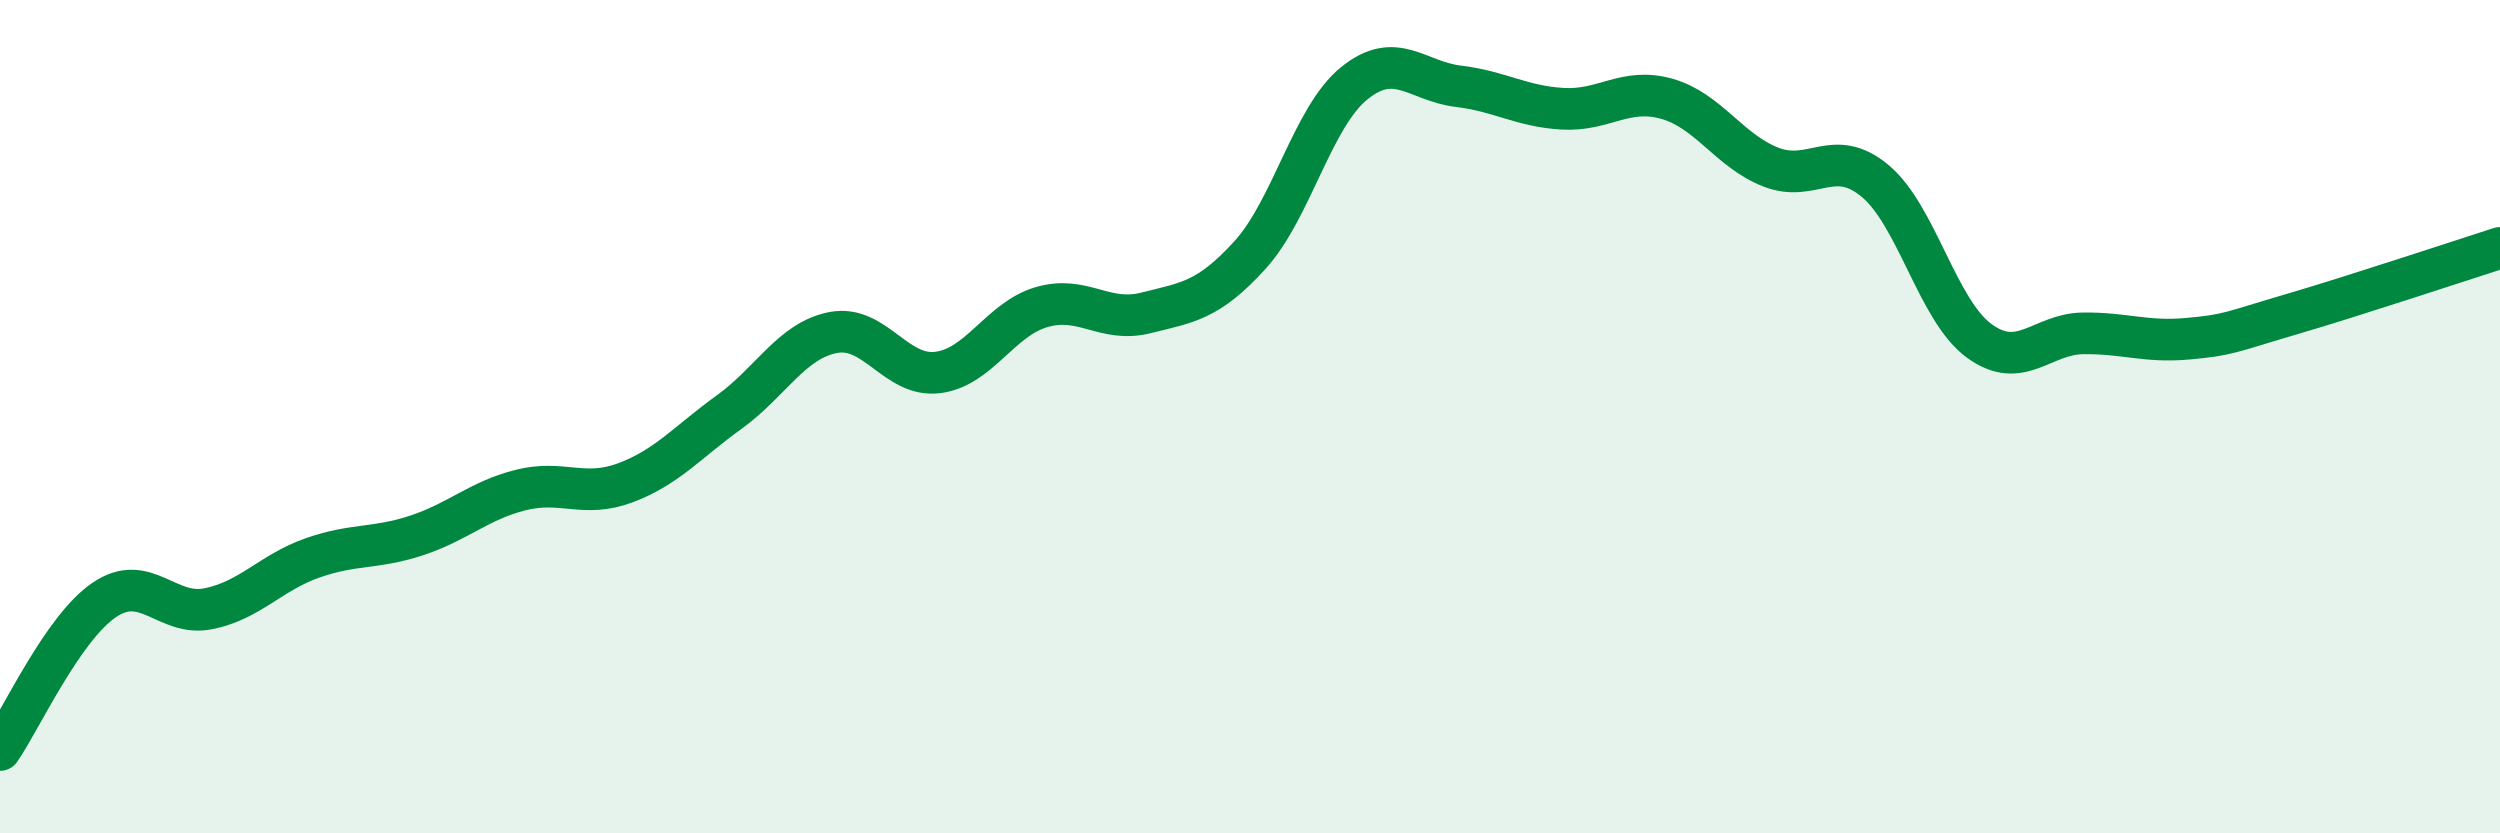 
    <svg width="60" height="20" viewBox="0 0 60 20" xmlns="http://www.w3.org/2000/svg">
      <path
        d="M 0,18 C 0.5,17.28 1.5,15.08 2.5,14.4 C 3.5,13.72 4,14.81 5,14.61 C 6,14.41 6.5,13.74 7.5,13.39 C 8.5,13.04 9,13.18 10,12.85 C 11,12.52 11.5,12.01 12.5,11.76 C 13.5,11.51 14,11.96 15,11.59 C 16,11.22 16.5,10.61 17.5,9.89 C 18.5,9.17 19,8.17 20,7.98 C 21,7.79 21.5,9.06 22.5,8.94 C 23.5,8.82 24,7.66 25,7.37 C 26,7.08 26.5,7.76 27.5,7.51 C 28.5,7.26 29,7.22 30,6.12 C 31,5.02 31.5,2.81 32.5,2 C 33.5,1.19 34,1.95 35,2.07 C 36,2.19 36.5,2.55 37.5,2.61 C 38.5,2.67 39,2.09 40,2.37 C 41,2.65 41.5,3.62 42.5,4.01 C 43.5,4.4 44,3.51 45,4.34 C 46,5.17 46.5,7.45 47.5,8.18 C 48.5,8.91 49,8.01 50,8 C 51,7.99 51.5,8.22 52.5,8.13 C 53.5,8.04 53.5,7.98 55,7.54 C 56.5,7.1 59,6.27 60,5.95L60 20L0 20Z"
        fill="#008740"
        opacity="0.1"
        stroke-linecap="round"
        stroke-linejoin="round"
      />
      <path
        d="M 0,18 C 0.5,17.28 1.5,15.08 2.5,14.4 C 3.5,13.72 4,14.81 5,14.61 C 6,14.41 6.5,13.74 7.5,13.39 C 8.5,13.04 9,13.18 10,12.85 C 11,12.52 11.5,12.01 12.5,11.76 C 13.5,11.51 14,11.96 15,11.59 C 16,11.22 16.5,10.61 17.5,9.89 C 18.5,9.17 19,8.17 20,7.98 C 21,7.79 21.5,9.06 22.5,8.94 C 23.5,8.82 24,7.66 25,7.37 C 26,7.08 26.5,7.76 27.5,7.51 C 28.5,7.26 29,7.22 30,6.12 C 31,5.02 31.5,2.81 32.5,2 C 33.5,1.19 34,1.95 35,2.07 C 36,2.19 36.5,2.55 37.5,2.61 C 38.5,2.67 39,2.09 40,2.37 C 41,2.65 41.5,3.62 42.5,4.01 C 43.5,4.4 44,3.51 45,4.34 C 46,5.17 46.5,7.45 47.5,8.18 C 48.5,8.91 49,8.01 50,8 C 51,7.99 51.5,8.22 52.5,8.13 C 53.5,8.04 53.5,7.98 55,7.54 C 56.5,7.1 59,6.27 60,5.95"
        stroke="#008740"
        stroke-width="1"
        fill="none"
        stroke-linecap="round"
        stroke-linejoin="round"
      />
    </svg>
  
